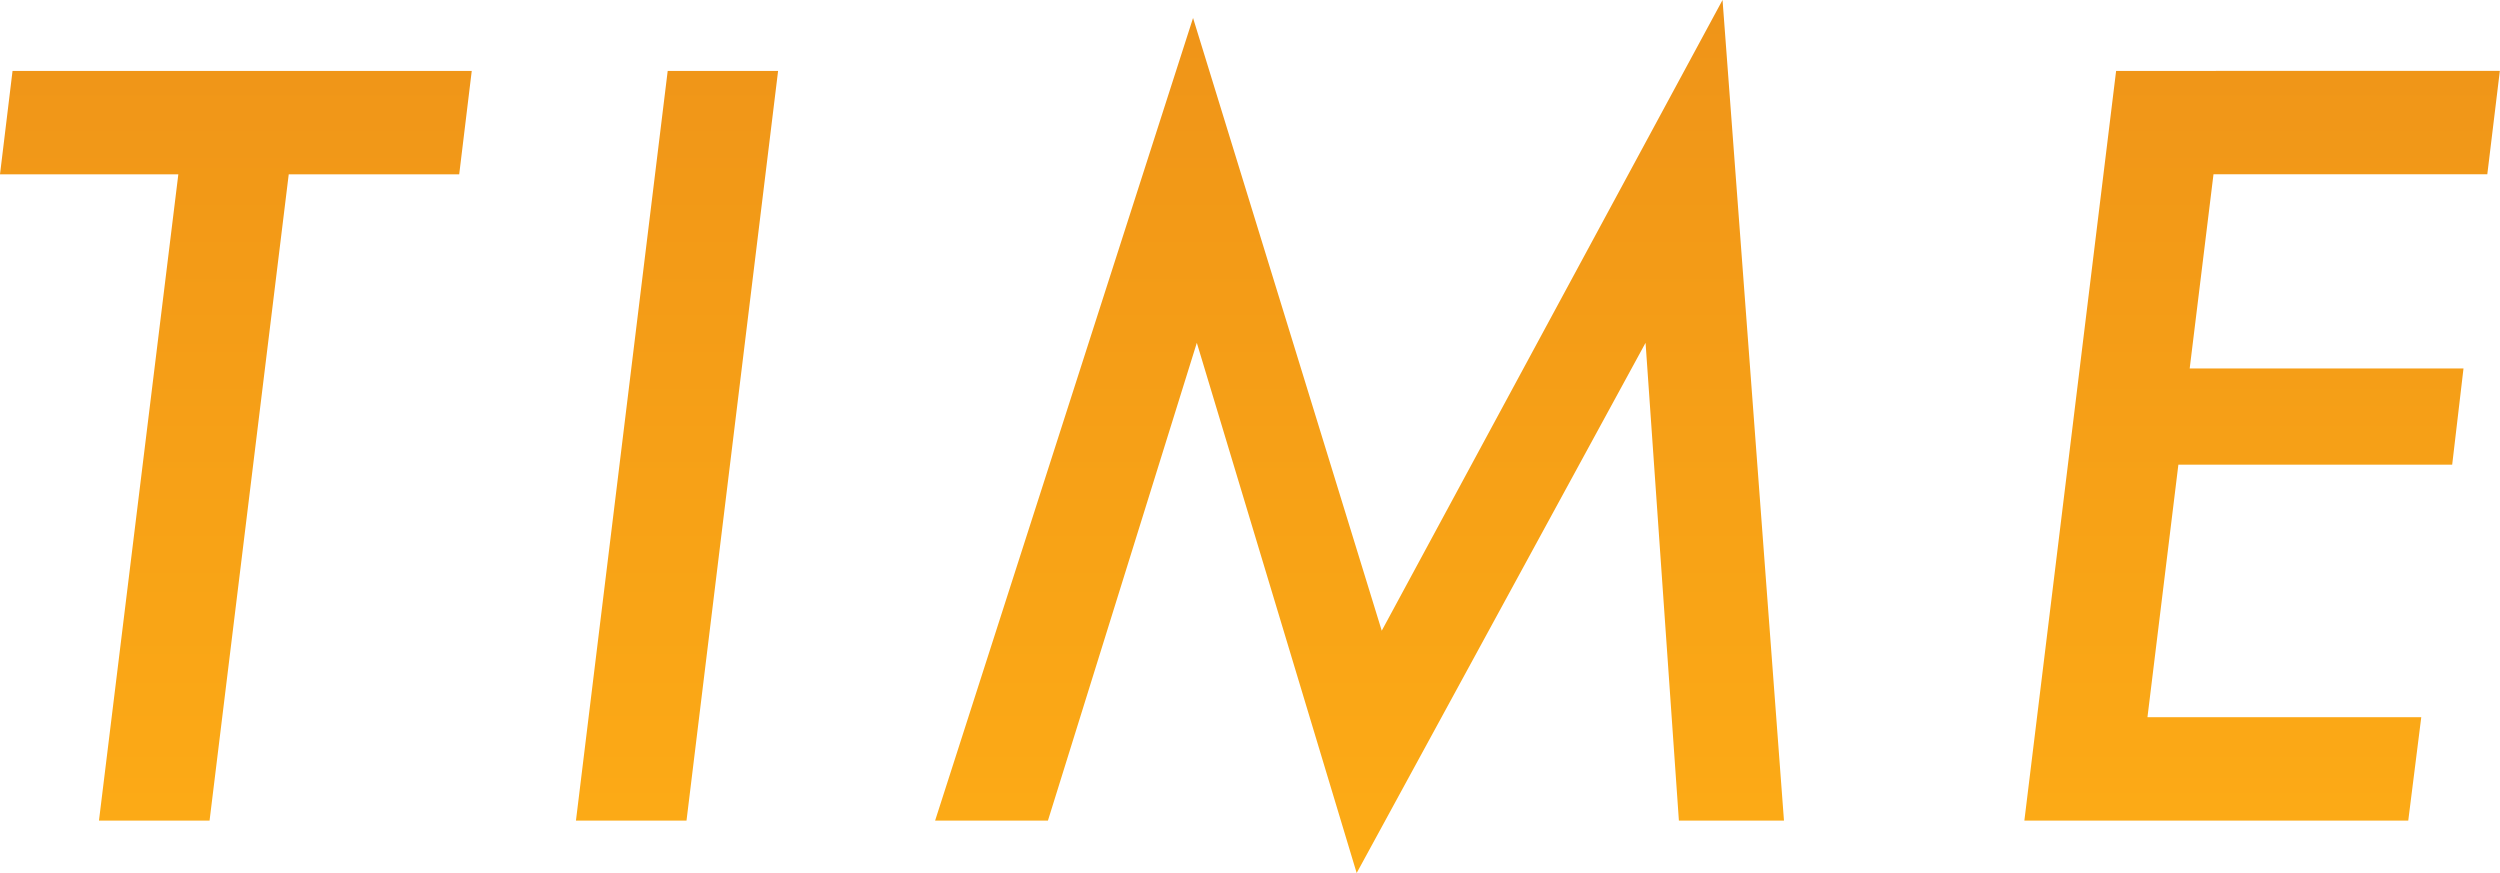 <svg xmlns="http://www.w3.org/2000/svg" xmlns:xlink="http://www.w3.org/1999/xlink" width="63" height="22" viewBox="0 0 63 22">
  <defs>
    <linearGradient id="linear-gradient" x1="0.5" x2="0.5" y2="1" gradientUnits="objectBoundingBox">
      <stop offset="0" stop-color="#ef9418"/>
      <stop offset="1" stop-color="#ffaf15"/>
    </linearGradient>
  </defs>
  <path id="パス_147" data-name="パス 147" d="M8.668-16.237,6.673.049H3.886l2-16.286H1.392l.316-2.606H13.28l-.316,2.606ZM21-18.843,18.692.049H15.906l2.312-18.892ZM44.8-20.63,46.348.049H43.7l-.84-12.04L35.58,1.37,31.552-11.991,27.8.049H24.957l6.5-20.226L36.212-4.736Zm19.588,1.786-.316,2.606h-6.9l-.6,4.894h6.9L63.187-8.92h-6.9l-.779,6.363h6.9L62.08.049H52.406l2.312-18.892Z" transform="translate(-1.392 20.63)" fill="url(#linear-gradient)"/>
</svg>
